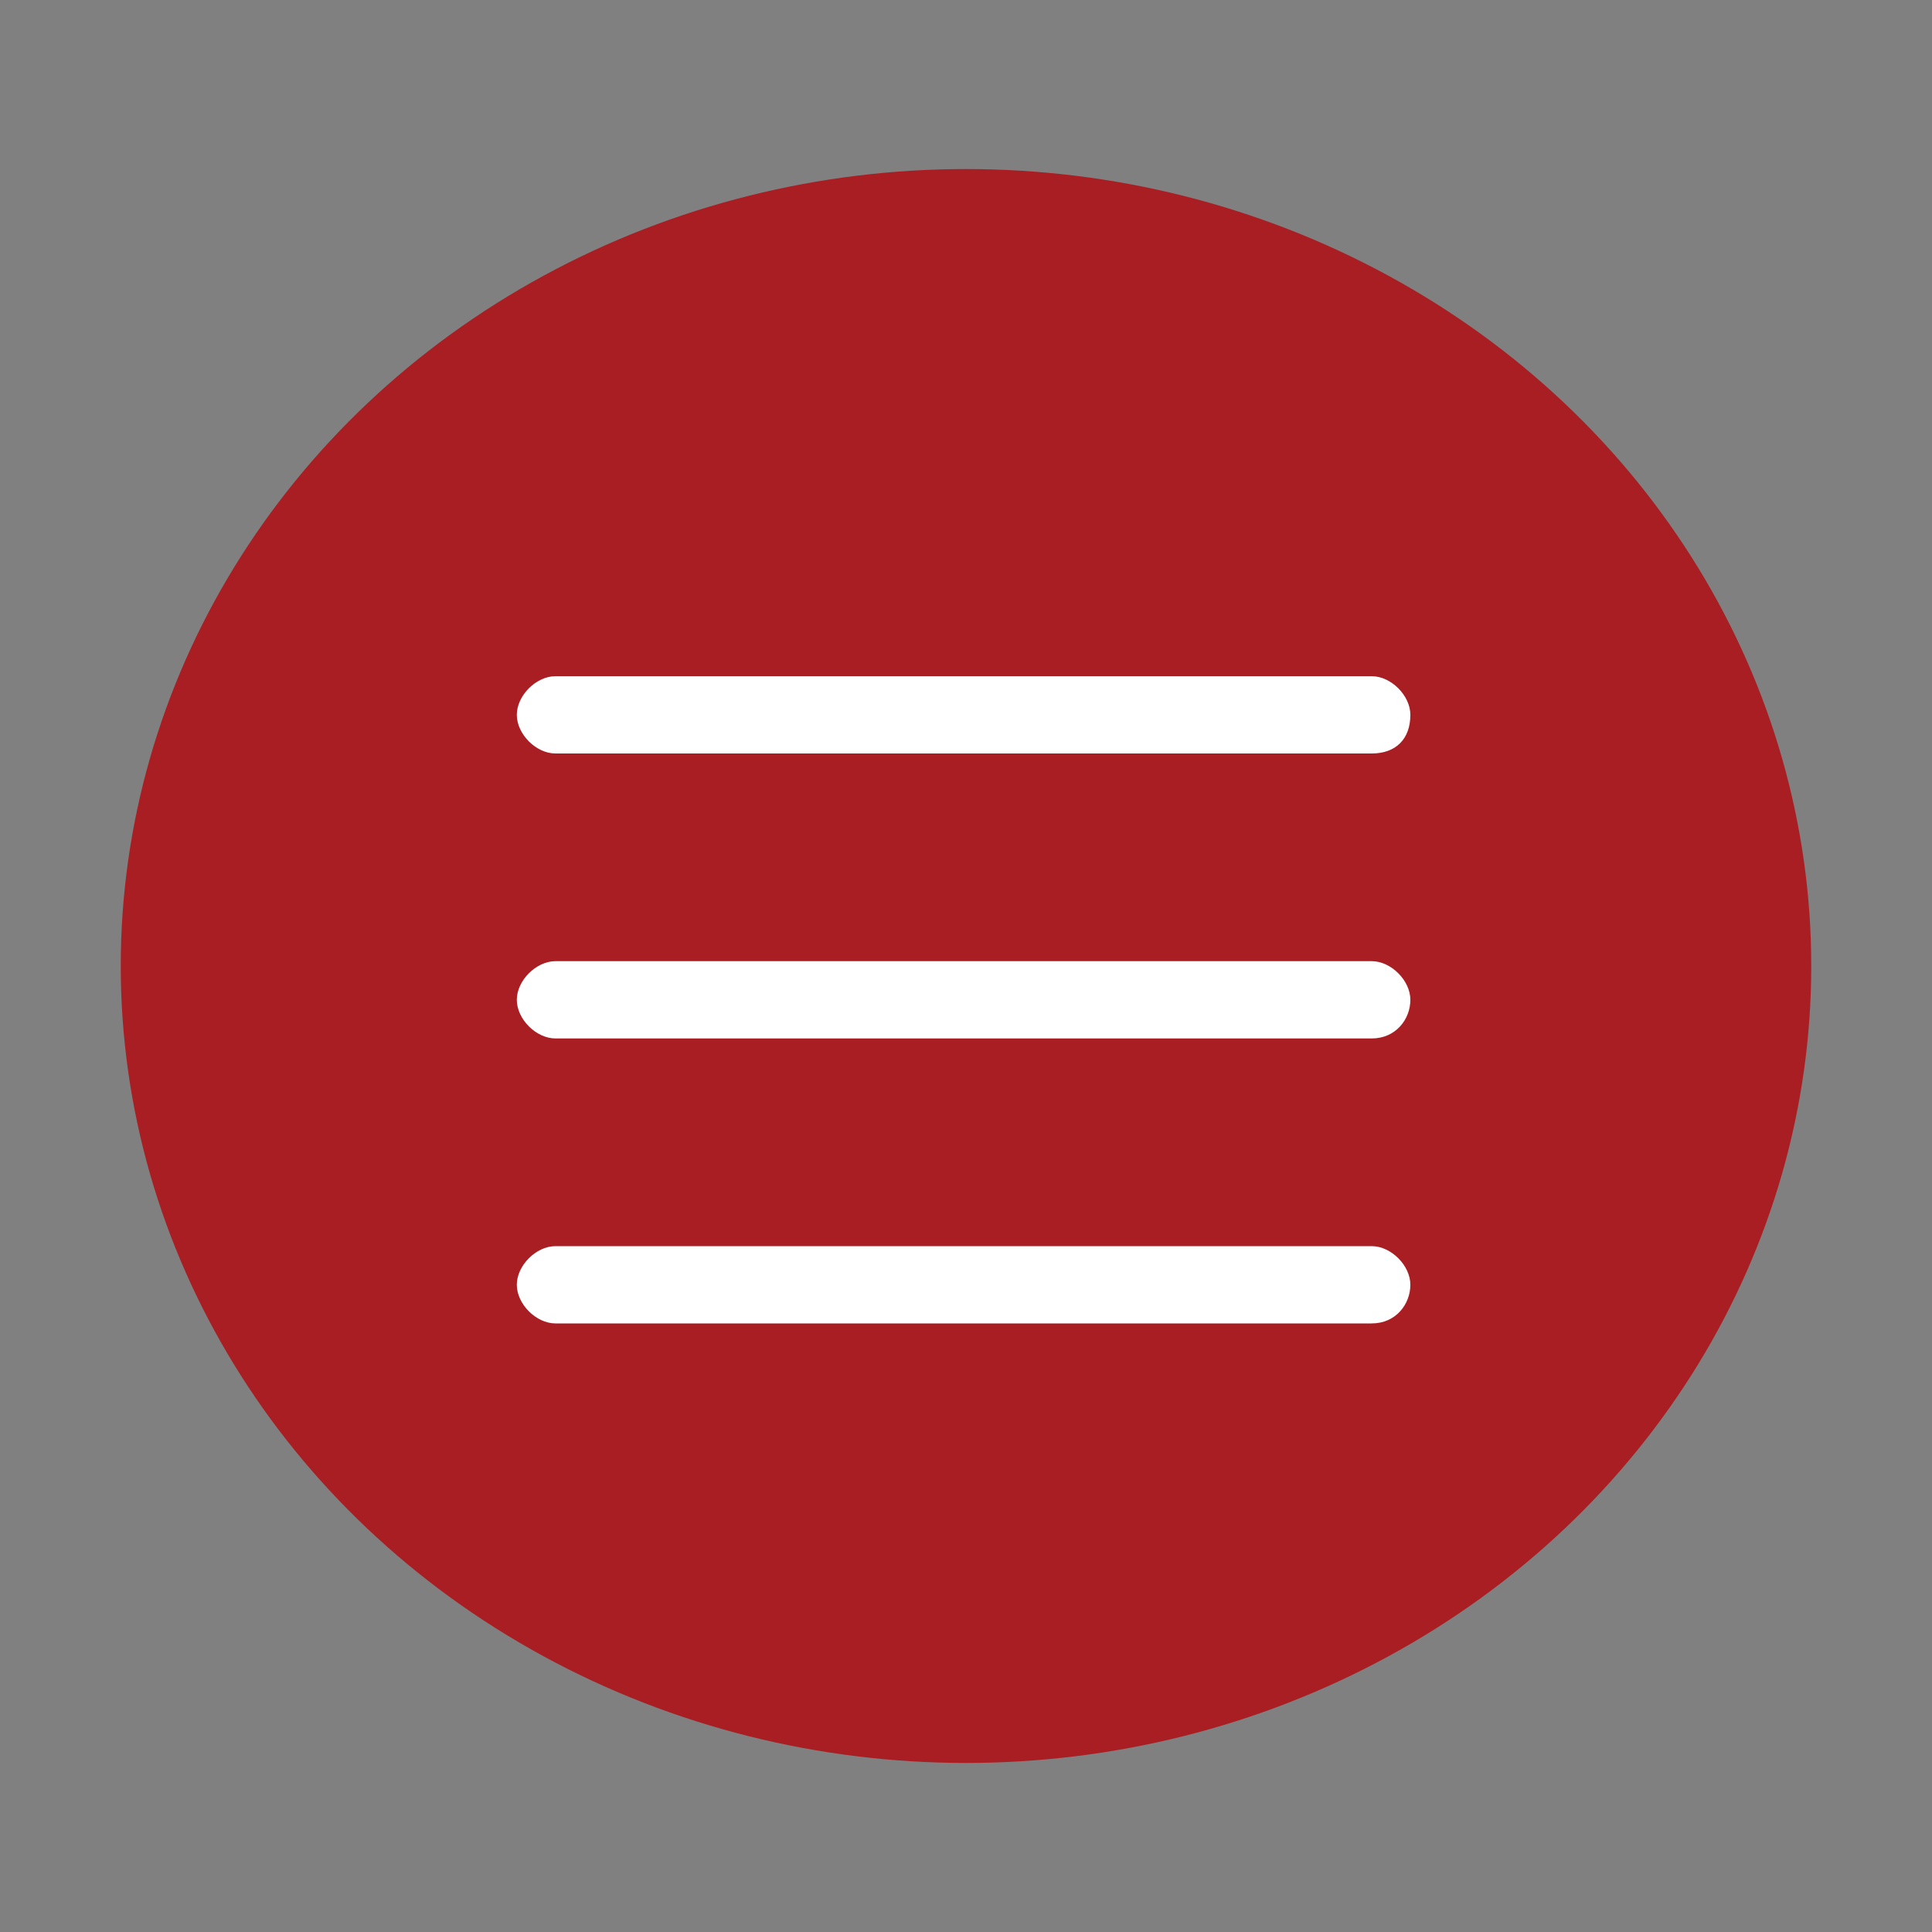 <?xml version="1.0" encoding="utf-8"?>
<!-- Generator: Adobe Illustrator 23.1.0, SVG Export Plug-In . SVG Version: 6.00 Build 0)  -->
<svg version="1.1" id="Layer_1" xmlns="http://www.w3.org/2000/svg" xmlns:xlink="http://www.w3.org/1999/xlink" x="0px" y="0px"
	 viewBox="0 0 40 40" style="enable-background:new 0 0 40 40;" xml:space="preserve">
<rect x="0" y="0" width="40" height="40" fill="#808080" stroke="none"/>
<style type="text/css">
	.st0{fill:#A81E23;}
	.st1{fill:#FFFFFF;}
</style>
<ellipse id="XMLID_1_" class="st0" cx="20" cy="20" rx="17.5" ry="16.5"/>
<g id="XMLID_878_">
	<path id="XMLID_875_" class="st1" d="M28.4,21.5H11.5c-0.4,0-0.8-0.4-0.8-0.8s0.4-0.8,0.8-0.8h16.9c0.4,0,0.8,0.4,0.8,0.8
		S28.9,21.5,28.4,21.5z"/>
	<path id="XMLID_873_" class="st1" d="M28.4,15.6H11.5c-0.4,0-0.8-0.4-0.8-0.8c0-0.4,0.4-0.8,0.8-0.8h16.9c0.4,0,0.8,0.4,0.8,0.8
		C29.2,15.3,28.9,15.6,28.4,15.6z"/>
	<path id="XMLID_872_" class="st1" d="M28.4,27.4H11.5c-0.4,0-0.8-0.4-0.8-0.8s0.4-0.8,0.8-0.8h16.9c0.4,0,0.8,0.4,0.8,0.8
		S28.9,27.4,28.4,27.4z"/>
</g>
</svg>
